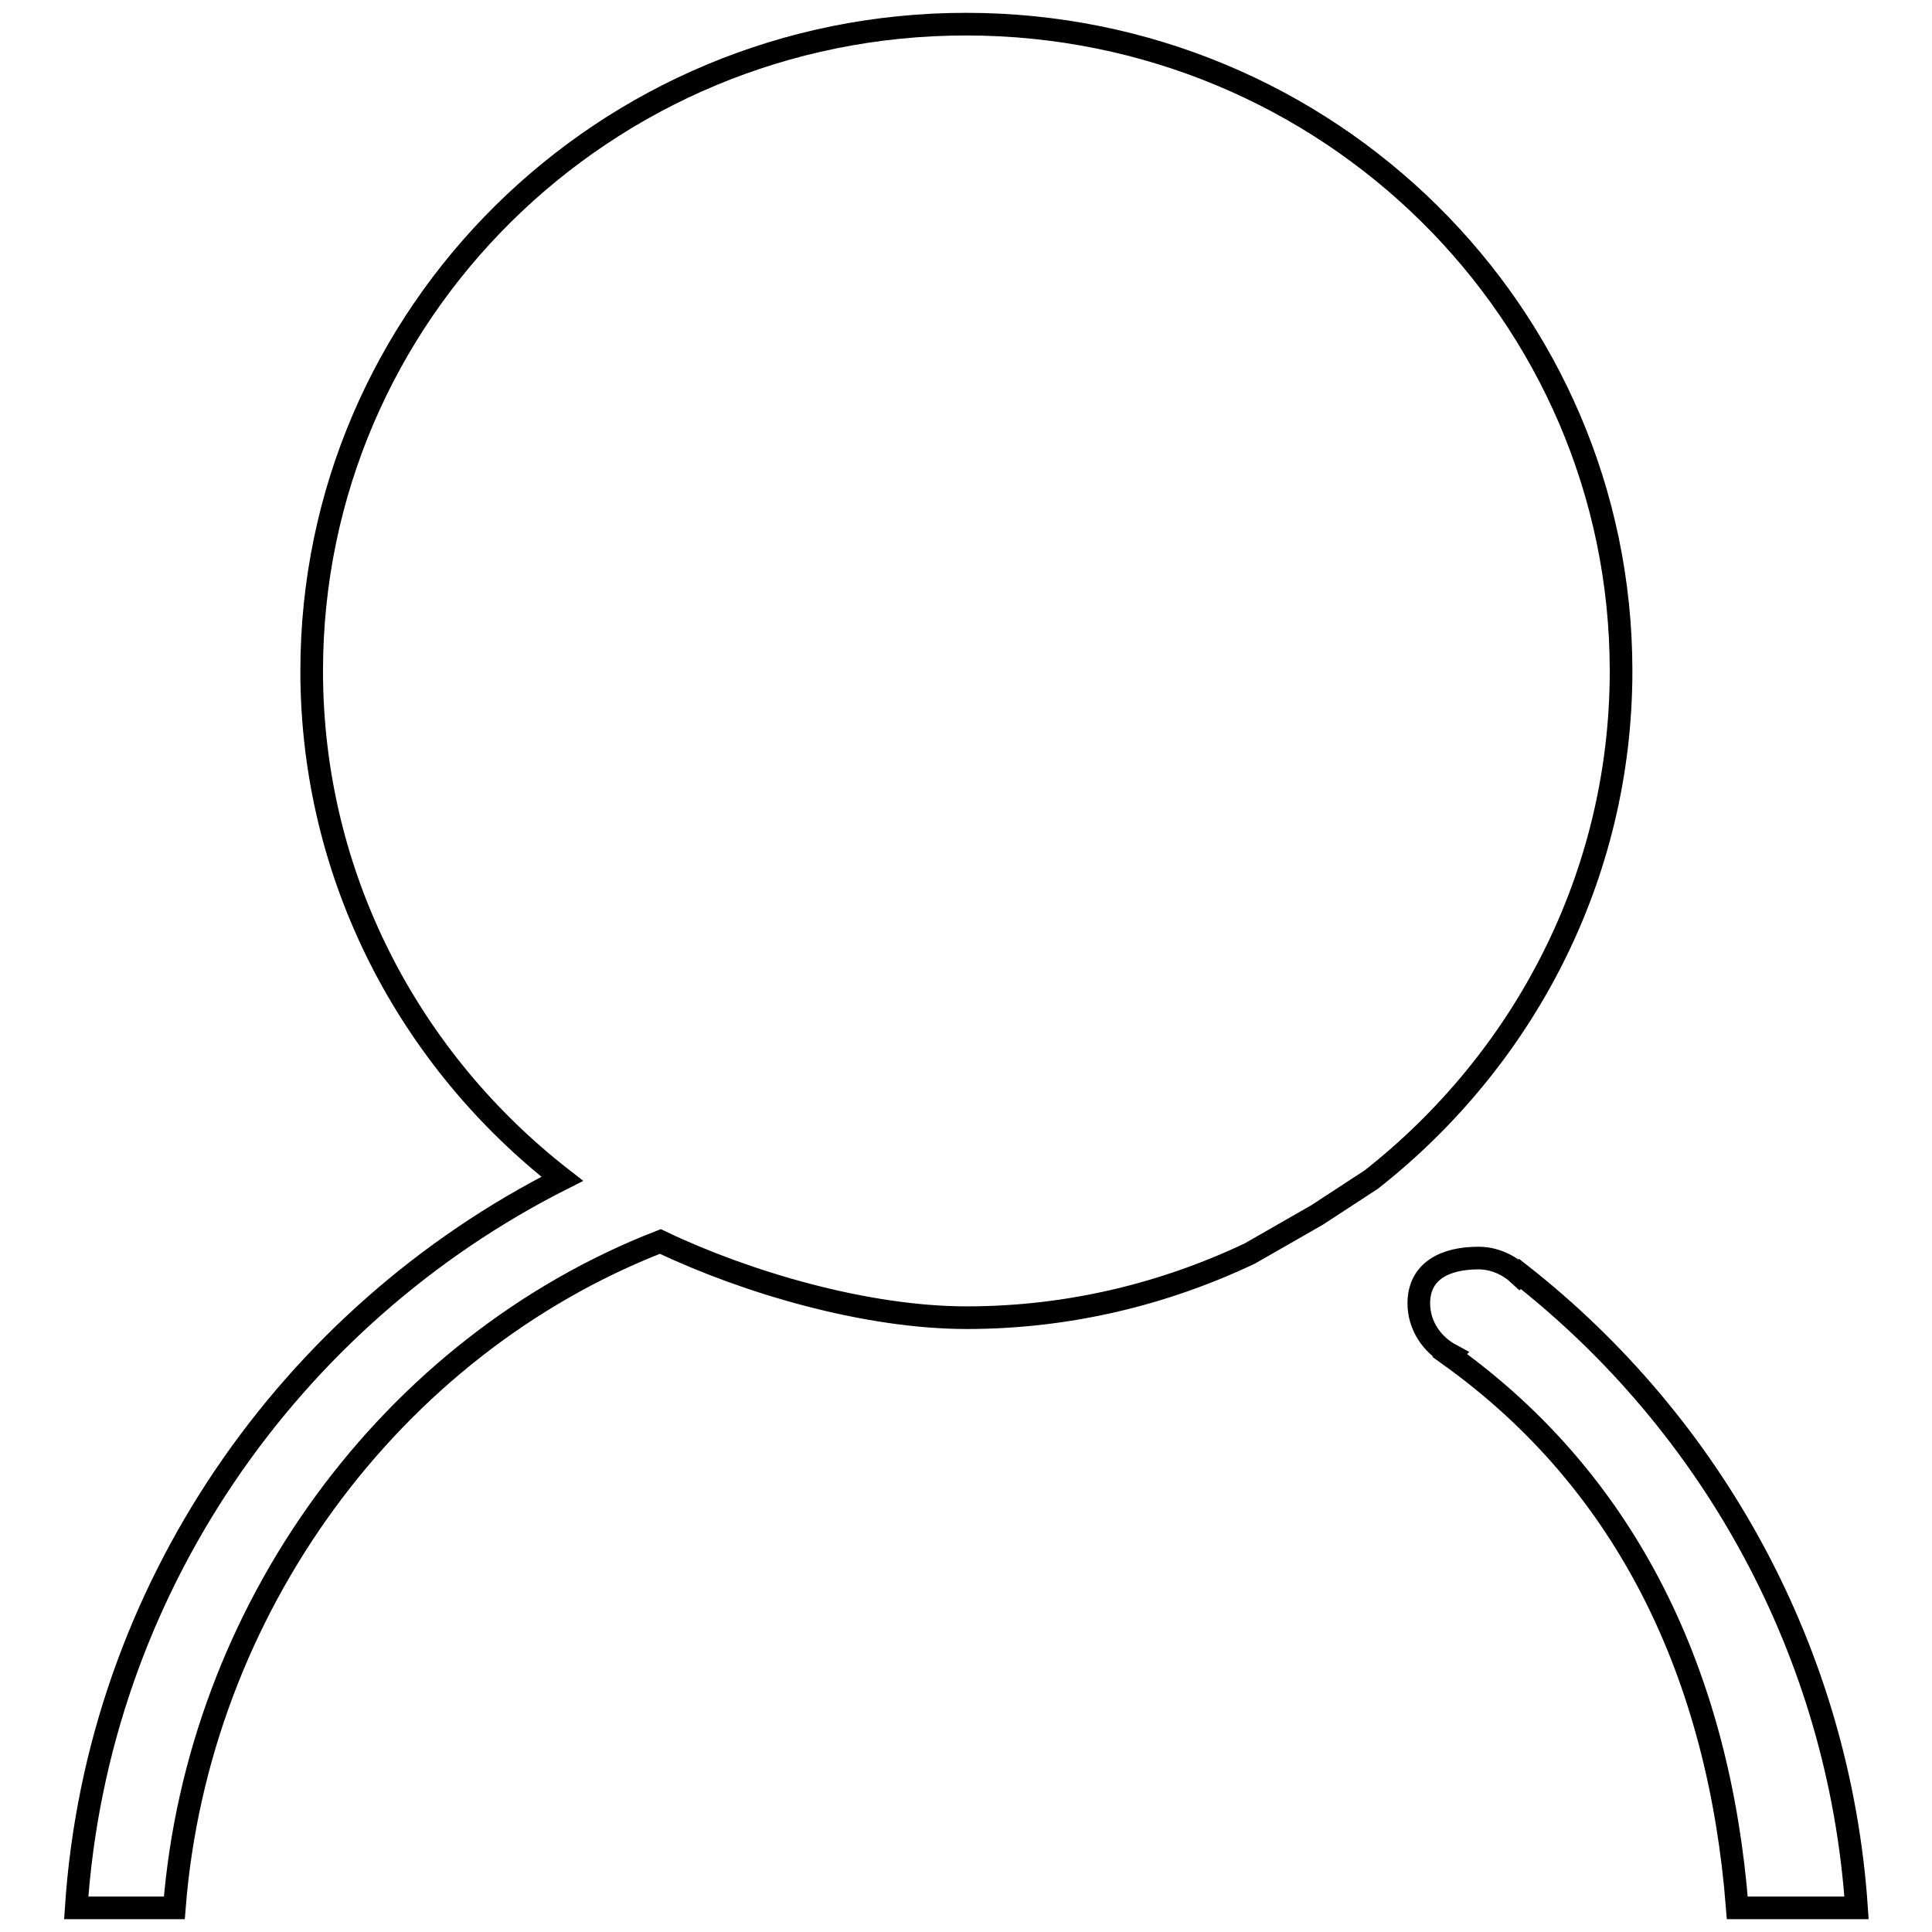 <?xml version="1.0" encoding="utf-8"?>
<!-- Svg Vector Icons : http://www.onlinewebfonts.com/icon -->
<!DOCTYPE svg PUBLIC "-//W3C//DTD SVG 1.1//EN" "http://www.w3.org/Graphics/SVG/1.1/DTD/svg11.dtd">
<svg version="1.1" xmlns="http://www.w3.org/2000/svg" xmlns:xlink="http://www.w3.org/1999/xlink" x="0px" y="0px" viewBox="0 0 256 256" enable-background="new 0 0 256 256" xml:space="preserve">
<g><g><path stroke-width="3" fill-opacity="0" stroke="#000000"  d="M214.8,88.9c0-47.3-38.8-85.7-86.8-85.7c-47.9,0-86.7,38.4-86.7,85.7c0,27.3,13,51.6,33.2,67.3c-36.1,18.2-61.6,54.5-64.4,96.6h13c3.1-39.5,28.7-74.4,64.4-88.3c11.3,5.4,27.2,10.1,40.6,10.1c13.4,0,26.1-3.1,37.5-8.5l8.9-5.1l7.2-4.7C201.8,140.5,214.8,116.2,214.8,88.9L214.8,88.9z M201.4,168.8l-0.1,0.1c-1.4-1.3-3.3-2.2-5.4-2.2c-4.4,0-7.9,1.7-7.9,6c0,3,1.8,5.5,4.2,6.8l-0.1,0.1c23.7,17,35.7,42.6,38.1,73.2H246C243.7,218.9,226.8,188.7,201.4,168.8L201.4,168.8z"/></g></g>
</svg>